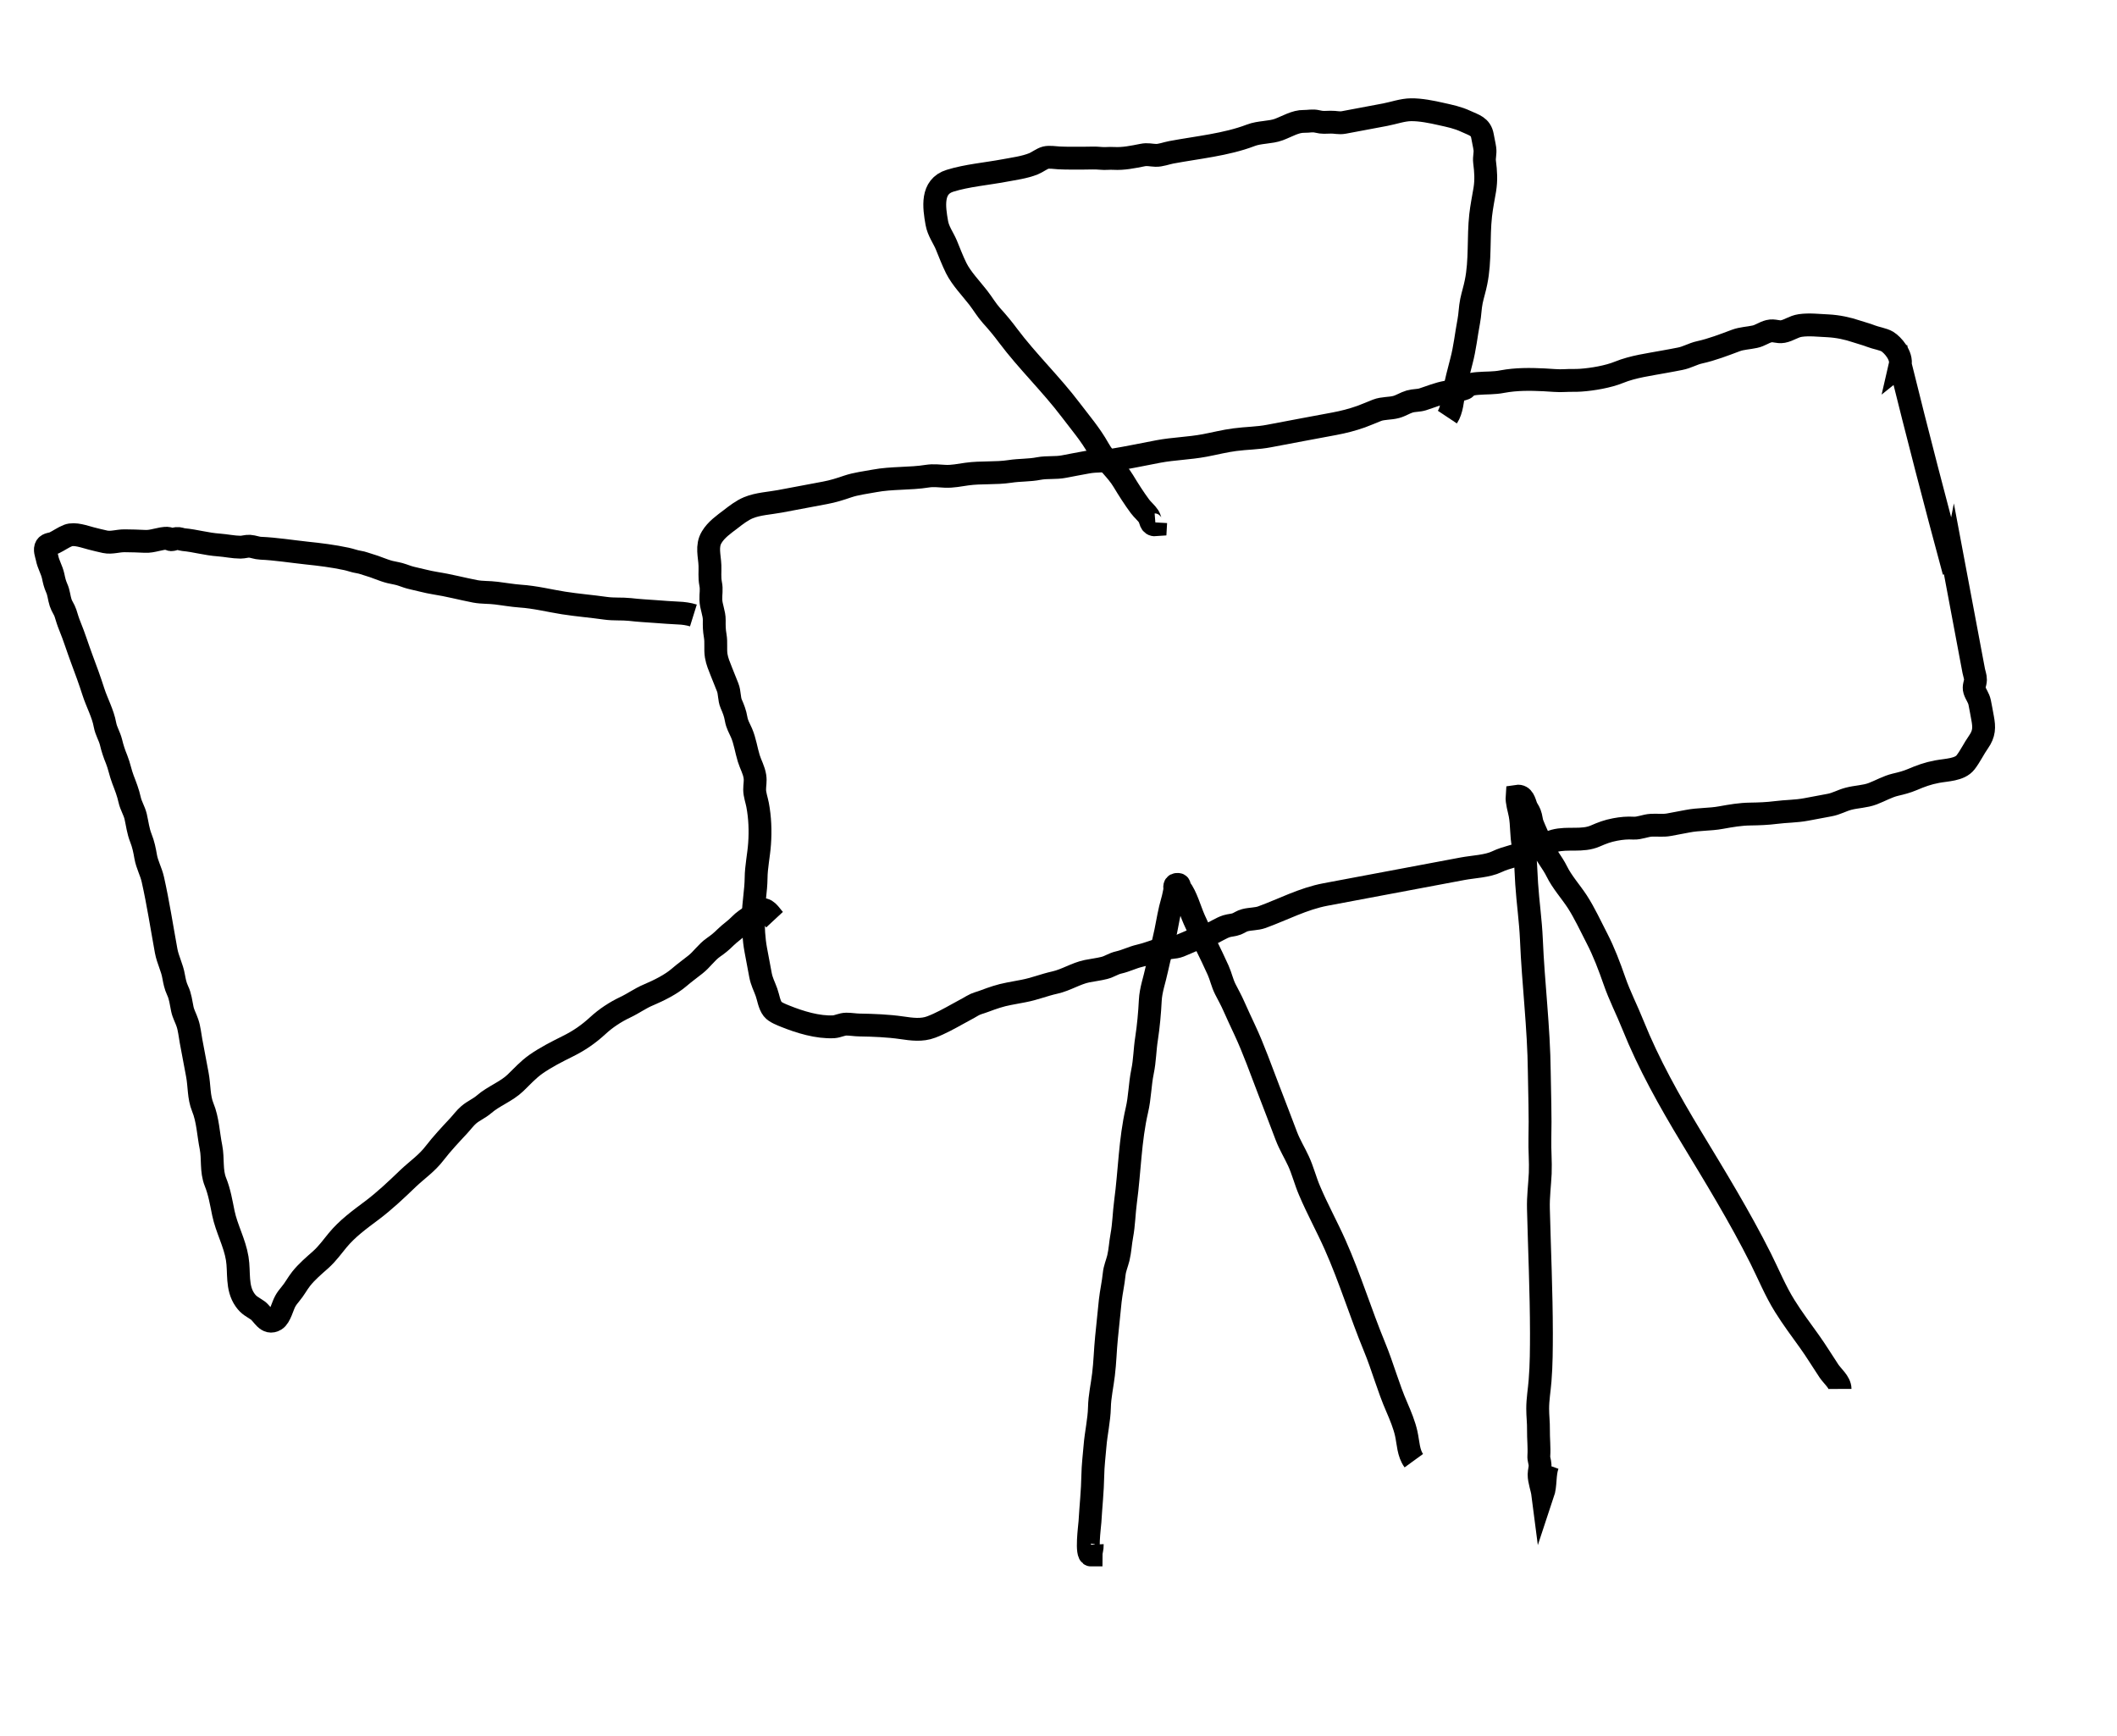 <svg width="139" height="114" viewBox="0 0 139 114" fill="none" xmlns="http://www.w3.org/2000/svg">
<path d="M95.033 27.386C95.337 26.929 95.367 26.252 95.467 25.75C95.606 25.065 95.773 24.395 95.956 23.709C96.185 22.847 96.269 21.98 96.436 21.103C96.522 20.661 96.522 20.21 96.614 19.767C96.7 19.357 96.832 18.951 96.912 18.543C97.212 17.093 97.056 15.606 97.217 14.144C97.28 13.577 97.395 13.014 97.491 12.447C97.592 11.809 97.557 11.274 97.475 10.631C97.436 10.322 97.538 10.065 97.494 9.763C97.455 9.486 97.382 9.203 97.337 8.928C97.225 8.298 96.787 8.219 96.245 7.966C95.703 7.713 95.196 7.614 94.618 7.484C93.999 7.343 93.269 7.196 92.639 7.205C92.1 7.209 91.484 7.428 90.949 7.529L89.088 7.879C88.805 7.932 88.522 7.985 88.246 8.037C87.912 8.1 87.688 8.013 87.371 8.021C87.027 8.027 86.844 8.062 86.489 7.974C86.176 7.897 85.924 7.977 85.617 7.97C85.055 7.959 84.52 8.299 83.966 8.506C83.413 8.713 82.7 8.66 82.124 8.884C80.496 9.506 78.628 9.677 76.899 10.002C76.591 10.06 76.19 10.213 75.882 10.2C75.554 10.19 75.351 10.112 75.013 10.182C74.366 10.31 73.765 10.436 73.127 10.401C72.824 10.381 72.566 10.429 72.26 10.396C71.909 10.359 71.542 10.383 71.197 10.383C70.663 10.381 70.1 10.396 69.534 10.367C69.277 10.351 68.895 10.293 68.659 10.351C68.422 10.408 68.104 10.655 67.862 10.752C67.257 10.995 66.589 11.075 65.928 11.2C64.772 11.417 63.502 11.52 62.383 11.866C61.127 12.25 61.328 13.6 61.51 14.636C61.606 15.18 61.934 15.608 62.132 16.074C62.348 16.601 62.542 17.113 62.784 17.603C63.119 18.276 63.766 18.948 64.229 19.544C64.53 19.933 64.78 20.363 65.102 20.722C65.479 21.135 65.849 21.581 66.189 22.04C67.448 23.72 69.02 25.224 70.293 26.907C70.934 27.754 71.607 28.531 72.128 29.465C72.571 30.266 73.292 30.808 73.757 31.585C74.106 32.164 74.456 32.711 74.849 33.244C75.007 33.459 75.285 33.691 75.424 33.91C75.563 34.129 75.513 34.487 75.872 34.458L75.881 34.301" stroke="black" stroke-width="1.5" stroke-miterlimit="10"/>
<path d="M45.528 40.409C45.21 40.31 44.863 40.261 44.543 40.251C44.051 40.229 43.55 40.19 43.043 40.152C42.483 40.112 41.925 40.083 41.367 40.017C40.823 39.96 40.306 40.013 39.766 39.937C38.844 39.805 37.914 39.733 36.997 39.588C36.079 39.443 35.131 39.202 34.157 39.138C33.643 39.101 33.105 39.005 32.593 38.943C32.12 38.88 31.665 38.914 31.193 38.825C30.33 38.658 29.434 38.42 28.544 38.283C28.062 38.208 27.56 38.061 27.086 37.96C26.863 37.913 26.646 37.833 26.437 37.758C26.137 37.65 25.92 37.633 25.613 37.558C25.143 37.443 24.691 37.217 24.212 37.085C24.006 37.028 23.78 36.931 23.566 36.902C23.266 36.857 23.032 36.755 22.741 36.695C21.875 36.509 20.976 36.398 20.148 36.313C19.16 36.207 18.081 36.035 17.112 35.995C16.877 35.989 16.622 35.878 16.392 35.864C16.182 35.853 16 35.925 15.793 35.926C15.331 35.924 14.83 35.815 14.368 35.781C13.552 35.725 12.821 35.501 12.047 35.43C11.875 35.412 11.79 35.339 11.585 35.358C11.483 35.365 11.348 35.441 11.236 35.437C11.158 35.432 11.055 35.337 11.016 35.338C10.52 35.324 10.021 35.576 9.515 35.544C9.081 35.518 8.638 35.513 8.202 35.506C7.739 35.498 7.334 35.662 6.901 35.572C6.603 35.508 6.297 35.432 5.996 35.355C5.566 35.246 4.901 34.99 4.465 35.161C4.156 35.282 3.847 35.505 3.561 35.642C3.388 35.725 3.15 35.7 3.038 35.867C2.901 36.07 3.04 36.393 3.088 36.619C3.173 37.066 3.396 37.393 3.49 37.819C3.551 38.112 3.599 38.332 3.723 38.613C3.867 38.929 3.872 39.233 3.981 39.568C4.06 39.819 4.22 40.011 4.299 40.257C4.396 40.568 4.471 40.827 4.589 41.11C4.875 41.805 5.095 42.525 5.358 43.231C5.629 43.948 5.899 44.69 6.133 45.421C6.368 46.151 6.759 46.845 6.892 47.588C6.972 48.017 7.184 48.314 7.289 48.732C7.385 49.139 7.502 49.485 7.657 49.862C7.827 50.281 7.909 50.754 8.074 51.18C8.238 51.606 8.413 52.05 8.514 52.519C8.599 52.903 8.815 53.224 8.908 53.613C9.021 54.112 9.064 54.548 9.252 55.027C9.412 55.428 9.492 55.82 9.566 56.25C9.659 56.778 9.917 57.218 10.034 57.736C10.383 59.282 10.624 60.874 10.911 62.439C11.023 63.033 11.304 63.526 11.402 64.117C11.464 64.448 11.515 64.718 11.658 65.028C11.85 65.429 11.877 65.811 11.972 66.25C12.041 66.58 12.2 66.842 12.305 67.159C12.434 67.534 12.47 67.966 12.544 68.358C12.682 69.094 12.82 69.829 12.959 70.565C13.097 71.3 13.04 72.034 13.314 72.7C13.647 73.501 13.68 74.472 13.854 75.328C14.003 76.087 13.85 76.864 14.145 77.602C14.413 78.269 14.519 78.934 14.665 79.643C14.877 80.669 15.408 81.592 15.576 82.626C15.728 83.537 15.513 84.536 16.089 85.354C16.355 85.729 16.553 85.781 16.919 86.036C17.263 86.276 17.522 86.995 18.082 86.655C18.391 86.47 18.559 85.734 18.725 85.442C18.822 85.266 18.931 85.124 19.064 84.966C19.341 84.641 19.515 84.291 19.772 83.963C20.145 83.494 20.6 83.11 21.046 82.715C21.496 82.313 21.814 81.86 22.169 81.431C22.81 80.657 23.587 80.092 24.413 79.474C25.239 78.855 26.034 78.103 26.788 77.377C27.405 76.792 28.019 76.391 28.546 75.701C29.021 75.085 29.579 74.492 30.109 73.923C30.325 73.692 30.537 73.398 30.778 73.194C31.091 72.926 31.466 72.779 31.785 72.503C32.405 71.962 33.253 71.669 33.847 71.094C34.282 70.676 34.668 70.242 35.178 69.879C35.833 69.42 36.551 69.056 37.27 68.699C38.031 68.321 38.629 67.91 39.255 67.336C39.781 66.85 40.406 66.44 41.051 66.135C41.588 65.882 42.026 65.552 42.575 65.322C43.249 65.036 44.046 64.645 44.599 64.167C44.946 63.867 45.307 63.609 45.652 63.334C46.083 63 46.383 62.524 46.843 62.203C47.136 62.002 47.379 61.804 47.636 61.546C47.926 61.257 48.275 61.039 48.568 60.73C48.812 60.475 49.081 60.316 49.367 60.11C49.517 60.006 49.69 59.821 49.865 59.75C50.332 59.574 50.529 60.032 50.855 60.383" stroke="black" stroke-width="1.5" stroke-miterlimit="10"/>
<path d="M120.817 91.193C120.816 90.757 120.307 90.344 120.09 90.02C119.656 89.372 119.264 88.716 118.807 88.079C118.264 87.321 117.681 86.544 117.188 85.751C116.572 84.766 116.129 83.676 115.608 82.634C114.23 79.889 112.616 77.254 111.03 74.634C109.615 72.294 108.243 69.848 107.221 67.304C106.83 66.322 106.341 65.384 105.998 64.387C105.673 63.457 105.31 62.49 104.858 61.617C104.428 60.792 104.062 59.975 103.56 59.196C103.139 58.552 102.555 57.906 102.218 57.214C101.925 56.617 101.478 56.135 101.23 55.51C101.043 55.05 100.813 54.592 100.634 54.137C100.539 53.9 100.543 53.652 100.45 53.422C100.386 53.252 100.267 53.117 100.203 52.941C100.103 52.673 100.016 52.214 99.609 52.277C99.58 52.654 99.735 53.113 99.805 53.485C99.934 54.17 99.872 54.84 100.017 55.51C100.185 56.306 100.186 57.205 100.239 58.022C100.318 59.239 100.496 60.45 100.549 61.665C100.669 64.567 101.039 67.462 101.068 70.376C101.086 71.838 101.146 73.286 101.108 74.746C101.089 75.512 101.162 76.267 101.131 77.029C101.095 77.804 100.99 78.573 101.011 79.351C101.079 82.075 101.204 84.8 101.208 87.516C101.207 88.54 101.204 89.622 101.12 90.641C101.073 91.255 100.96 91.883 100.963 92.495C100.962 92.957 101.021 93.402 101.014 93.866C101.006 94.454 101.075 95.021 101.038 95.588C101.023 95.806 101.11 95.972 101.119 96.185C101.13 96.411 101.057 96.588 101.055 96.81C101.052 97.227 101.246 97.693 101.3 98.112C101.512 97.48 101.389 96.825 101.618 96.183" stroke="black" stroke-width="1.5" stroke-miterlimit="10"/>
<path d="M92.83 95.903C92.466 95.403 92.469 94.752 92.334 94.133C92.206 93.551 91.954 92.948 91.72 92.404C91.148 91.103 90.791 89.743 90.249 88.43C89.335 86.214 88.641 83.925 87.662 81.728C87.128 80.527 86.489 79.372 85.978 78.16C85.708 77.529 85.544 76.858 85.258 76.236C85.003 75.684 84.687 75.175 84.465 74.598C84.081 73.59 83.703 72.587 83.314 71.587C82.801 70.262 82.322 68.887 81.723 67.61C81.481 67.093 81.24 66.576 81.01 66.057C80.844 65.678 80.645 65.324 80.457 64.955C80.248 64.546 80.166 64.112 79.983 63.705C79.483 62.586 78.907 61.501 78.414 60.381C78.119 59.716 77.899 58.848 77.483 58.307C77.392 58.191 77.515 58.042 77.268 58.069C77.052 58.091 77.159 58.324 77.133 58.455C77.079 58.705 77.041 58.933 76.971 59.167C76.786 59.79 76.673 60.493 76.54 61.156C76.37 61.996 76.127 62.812 75.951 63.648C75.812 64.318 75.561 64.991 75.527 65.679C75.484 66.521 75.408 67.356 75.282 68.189C75.166 68.912 75.169 69.631 75.016 70.361C74.842 71.208 74.844 72.054 74.648 72.887C74.19 74.868 74.173 76.886 73.902 78.895C73.8 79.659 73.796 80.374 73.656 81.133C73.564 81.618 73.546 82.12 73.429 82.603C73.339 82.961 73.192 83.286 73.155 83.659C73.097 84.251 72.963 84.813 72.898 85.406C72.811 86.212 72.734 87.01 72.653 87.815C72.571 88.62 72.555 89.437 72.455 90.246C72.371 90.969 72.202 91.677 72.188 92.406C72.169 93.243 71.965 94.096 71.897 94.942C71.843 95.591 71.762 96.231 71.752 96.883C71.734 97.923 71.625 98.884 71.566 99.912C71.545 100.232 71.291 102.099 71.637 102.097C71.637 101.863 71.728 101.644 71.717 101.419" stroke="black" stroke-width="1.5" stroke-miterlimit="10"/>
<path d="M124.772 23.959C125.896 28.495 127.069 33.023 128.291 37.534C128.246 37.361 128.239 37.188 128.272 37.02C128.538 38.433 128.804 39.847 129.068 41.255L129.384 42.938C129.454 43.307 129.524 43.682 129.594 44.051C129.627 44.227 129.714 44.45 129.708 44.626C129.703 44.873 129.567 45.073 129.646 45.324C129.74 45.617 129.917 45.804 129.983 46.122C130.053 46.459 130.11 46.798 130.175 47.142C130.291 47.761 130.29 48.169 129.909 48.714C129.608 49.14 129.369 49.651 129.057 50.053C128.668 50.553 127.815 50.545 127.191 50.663C126.568 50.78 126.11 50.95 125.567 51.182C125.178 51.345 124.864 51.424 124.45 51.521C123.931 51.645 123.461 51.921 122.961 52.112C122.461 52.303 121.894 52.306 121.372 52.443C120.923 52.56 120.577 52.78 120.109 52.862C119.604 52.957 119.099 53.051 118.594 53.146C117.922 53.273 117.267 53.26 116.594 53.348C116.039 53.419 115.488 53.439 114.929 53.447C114.266 53.455 113.672 53.56 113.011 53.678C112.269 53.817 111.539 53.773 110.792 53.92C110.393 53.995 109.994 54.07 109.596 54.145C109.197 54.22 108.85 54.162 108.435 54.181C108.019 54.201 107.655 54.393 107.251 54.372C106.847 54.35 106.479 54.381 106.049 54.462C105.538 54.558 105.196 54.693 104.748 54.887C103.89 55.263 102.932 54.97 102.06 55.205C101.734 55.292 101.611 55.458 101.264 55.536C100.861 55.624 100.624 55.734 100.249 55.901C99.618 56.182 98.913 56.276 98.292 56.574C97.665 56.879 96.722 56.908 96.031 57.038C93.034 57.601 90.036 58.164 87.033 58.729C85.562 59.005 84.244 59.713 82.849 60.221C82.505 60.344 82.094 60.324 81.744 60.416C81.534 60.468 81.389 60.586 81.203 60.66C80.981 60.747 80.76 60.743 80.535 60.812C80.151 60.935 79.794 61.197 79.421 61.338C79.228 61.413 79.053 61.44 78.855 61.484C78.631 61.532 78.555 61.637 78.375 61.71C78.057 61.841 77.767 61.98 77.449 62.104C77.106 62.24 76.68 62.203 76.317 62.297C75.807 62.432 75.349 62.635 74.829 62.752C74.353 62.861 73.942 63.081 73.454 63.192C73.101 63.271 72.865 63.458 72.514 63.55C72.139 63.646 71.747 63.688 71.374 63.764C70.641 63.915 70 64.346 69.263 64.511C68.526 64.675 67.935 64.929 67.2 65.067C66.882 65.127 66.564 65.186 66.253 65.245C65.661 65.356 65.189 65.523 64.634 65.73C64.346 65.843 64.119 65.873 63.835 66.043C63.528 66.23 63.203 66.388 62.883 66.571C62.334 66.875 61.732 67.209 61.147 67.429C60.516 67.671 59.859 67.574 59.215 67.481C58.3 67.348 57.346 67.314 56.433 67.298C56.142 67.294 55.848 67.239 55.564 67.241C55.281 67.242 55.013 67.396 54.739 67.415C53.691 67.47 52.506 67.103 51.564 66.723C51.334 66.631 50.889 66.462 50.734 66.257C50.505 65.964 50.447 65.482 50.326 65.149C50.176 64.73 50.015 64.456 49.932 64.012C49.831 63.474 49.73 62.936 49.63 62.404C49.485 61.634 49.456 60.895 49.46 60.13C49.467 59.306 49.636 58.491 49.645 57.647C49.65 56.92 49.821 56.144 49.873 55.395C49.932 54.542 49.903 53.699 49.743 52.848C49.684 52.535 49.55 52.166 49.549 51.849C49.547 51.532 49.615 51.311 49.567 50.984C49.496 50.537 49.293 50.213 49.162 49.79C48.995 49.245 48.914 48.645 48.686 48.118C48.541 47.789 48.395 47.564 48.333 47.2C48.271 46.836 48.158 46.546 48.013 46.217C47.867 45.888 47.916 45.465 47.775 45.122C47.633 44.779 47.5 44.448 47.361 44.086C47.221 43.723 47.092 43.443 47.026 43.06C46.955 42.614 47.038 42.197 46.961 41.751C46.894 41.362 46.892 41.11 46.897 40.727C46.907 40.265 46.683 39.828 46.674 39.37C46.661 38.99 46.739 38.717 46.659 38.33C46.576 37.886 46.63 37.558 46.614 37.127C46.592 36.496 46.375 35.857 46.73 35.272C47.024 34.777 47.515 34.438 47.978 34.086C48.315 33.822 48.733 33.503 49.14 33.336C49.768 33.075 50.542 33.04 51.209 32.915C52.2 32.729 53.184 32.544 54.175 32.357C54.698 32.259 55.155 32.115 55.652 31.944C56.21 31.755 56.822 31.685 57.402 31.576C58.561 31.358 59.733 31.449 60.891 31.263C61.292 31.201 61.65 31.25 62.054 31.271C62.555 31.294 62.994 31.192 63.485 31.126C64.415 30.996 65.375 31.094 66.31 30.951C66.943 30.852 67.588 30.886 68.203 30.763C68.764 30.658 69.309 30.743 69.869 30.632C70.372 30.531 70.878 30.442 71.383 30.347C71.963 30.238 72.515 30.296 73.091 30.201C74.086 30.04 75.072 29.829 76.063 29.642C77.054 29.456 78.058 29.442 79.105 29.246C79.752 29.124 80.417 28.953 81.072 28.869C81.833 28.765 82.577 28.774 83.336 28.625C84.755 28.352 86.177 28.091 87.598 27.824C88.234 27.705 88.781 27.563 89.374 27.354C89.742 27.22 90.057 27.077 90.412 26.939C90.79 26.79 91.275 26.828 91.668 26.722C91.987 26.636 92.255 26.45 92.567 26.359C92.837 26.282 93.138 26.304 93.406 26.221C93.948 26.048 94.412 25.844 94.981 25.743C95.361 25.672 95.814 25.645 96.168 25.507C96.271 25.469 96.268 25.352 96.387 25.298C96.529 25.232 96.87 25.188 97.023 25.178C97.588 25.13 98.091 25.165 98.657 25.052C99.542 24.886 100.466 24.894 101.371 24.938C101.813 24.958 102.321 25.018 102.761 24.987C103.124 24.964 103.438 24.989 103.788 24.962C104.552 24.91 105.596 24.733 106.297 24.445C107.25 24.059 108.279 23.937 109.288 23.747C109.631 23.683 109.975 23.625 110.316 23.554C110.777 23.467 111.146 23.23 111.592 23.133C112.397 22.956 113.215 22.64 113.975 22.355C114.36 22.211 114.81 22.198 115.218 22.108C115.566 22.036 115.811 21.828 116.15 21.745C116.489 21.662 116.734 21.83 117.058 21.769C117.475 21.69 117.757 21.437 118.209 21.371C118.793 21.287 119.434 21.367 120.026 21.392C120.671 21.427 121.308 21.559 121.908 21.764C122.225 21.873 122.536 21.944 122.843 22.067C123.15 22.191 123.654 22.265 123.923 22.428C124.267 22.642 124.903 23.351 124.761 23.968L124.772 23.959Z" stroke="black" stroke-width="1.5" stroke-miterlimit="10"/>
</svg>
